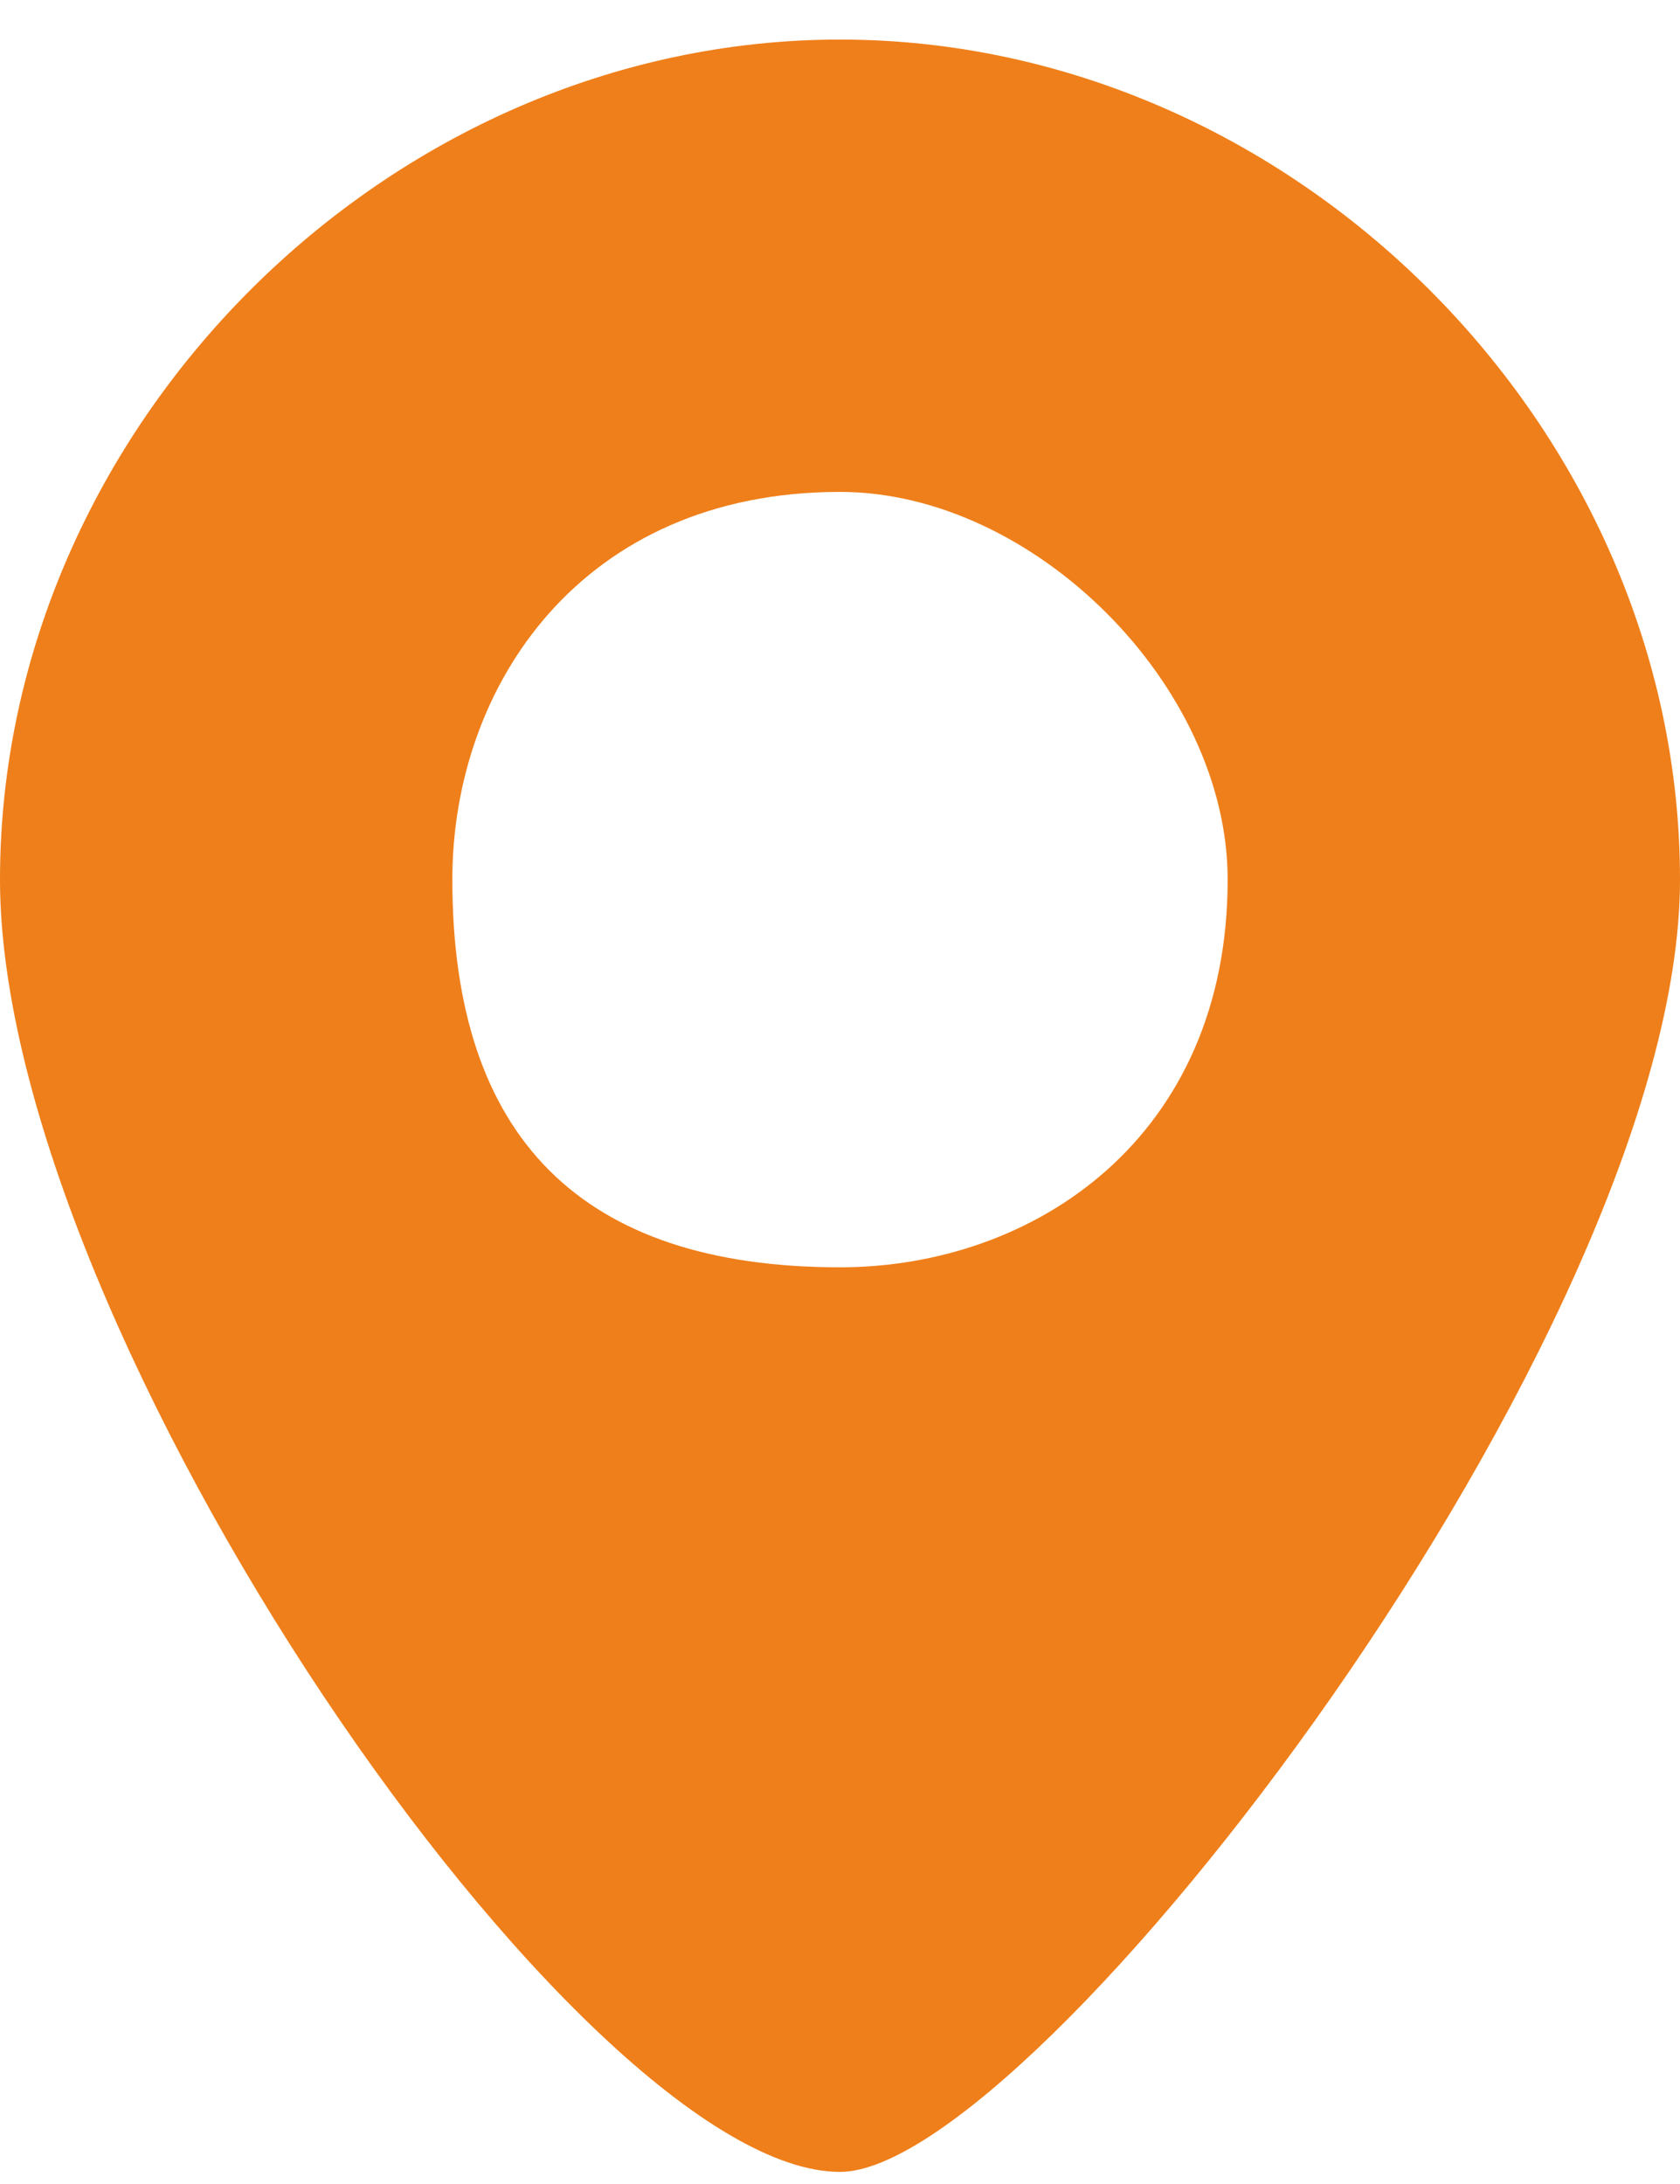<svg width="20" height="26" viewBox="0 0 20 26" fill="none" xmlns="http://www.w3.org/2000/svg">
<path fill-rule="evenodd" clip-rule="evenodd" d="M10 0.471C15.385 0.471 20 5.087 20 10.471C20 15.856 12.308 25.856 10 25.856C6.923 25.856 0 15.856 0 10.471C0 5.087 4.615 0.471 10 0.471ZM10 5.856C12.308 5.856 14.615 8.164 14.615 10.471C14.615 13.548 12.308 15.087 10 15.087C6.923 15.087 5.385 13.548 5.385 10.471C5.385 8.164 6.923 5.856 10 5.856Z" fill="#EF7F1A"/>
</svg>
